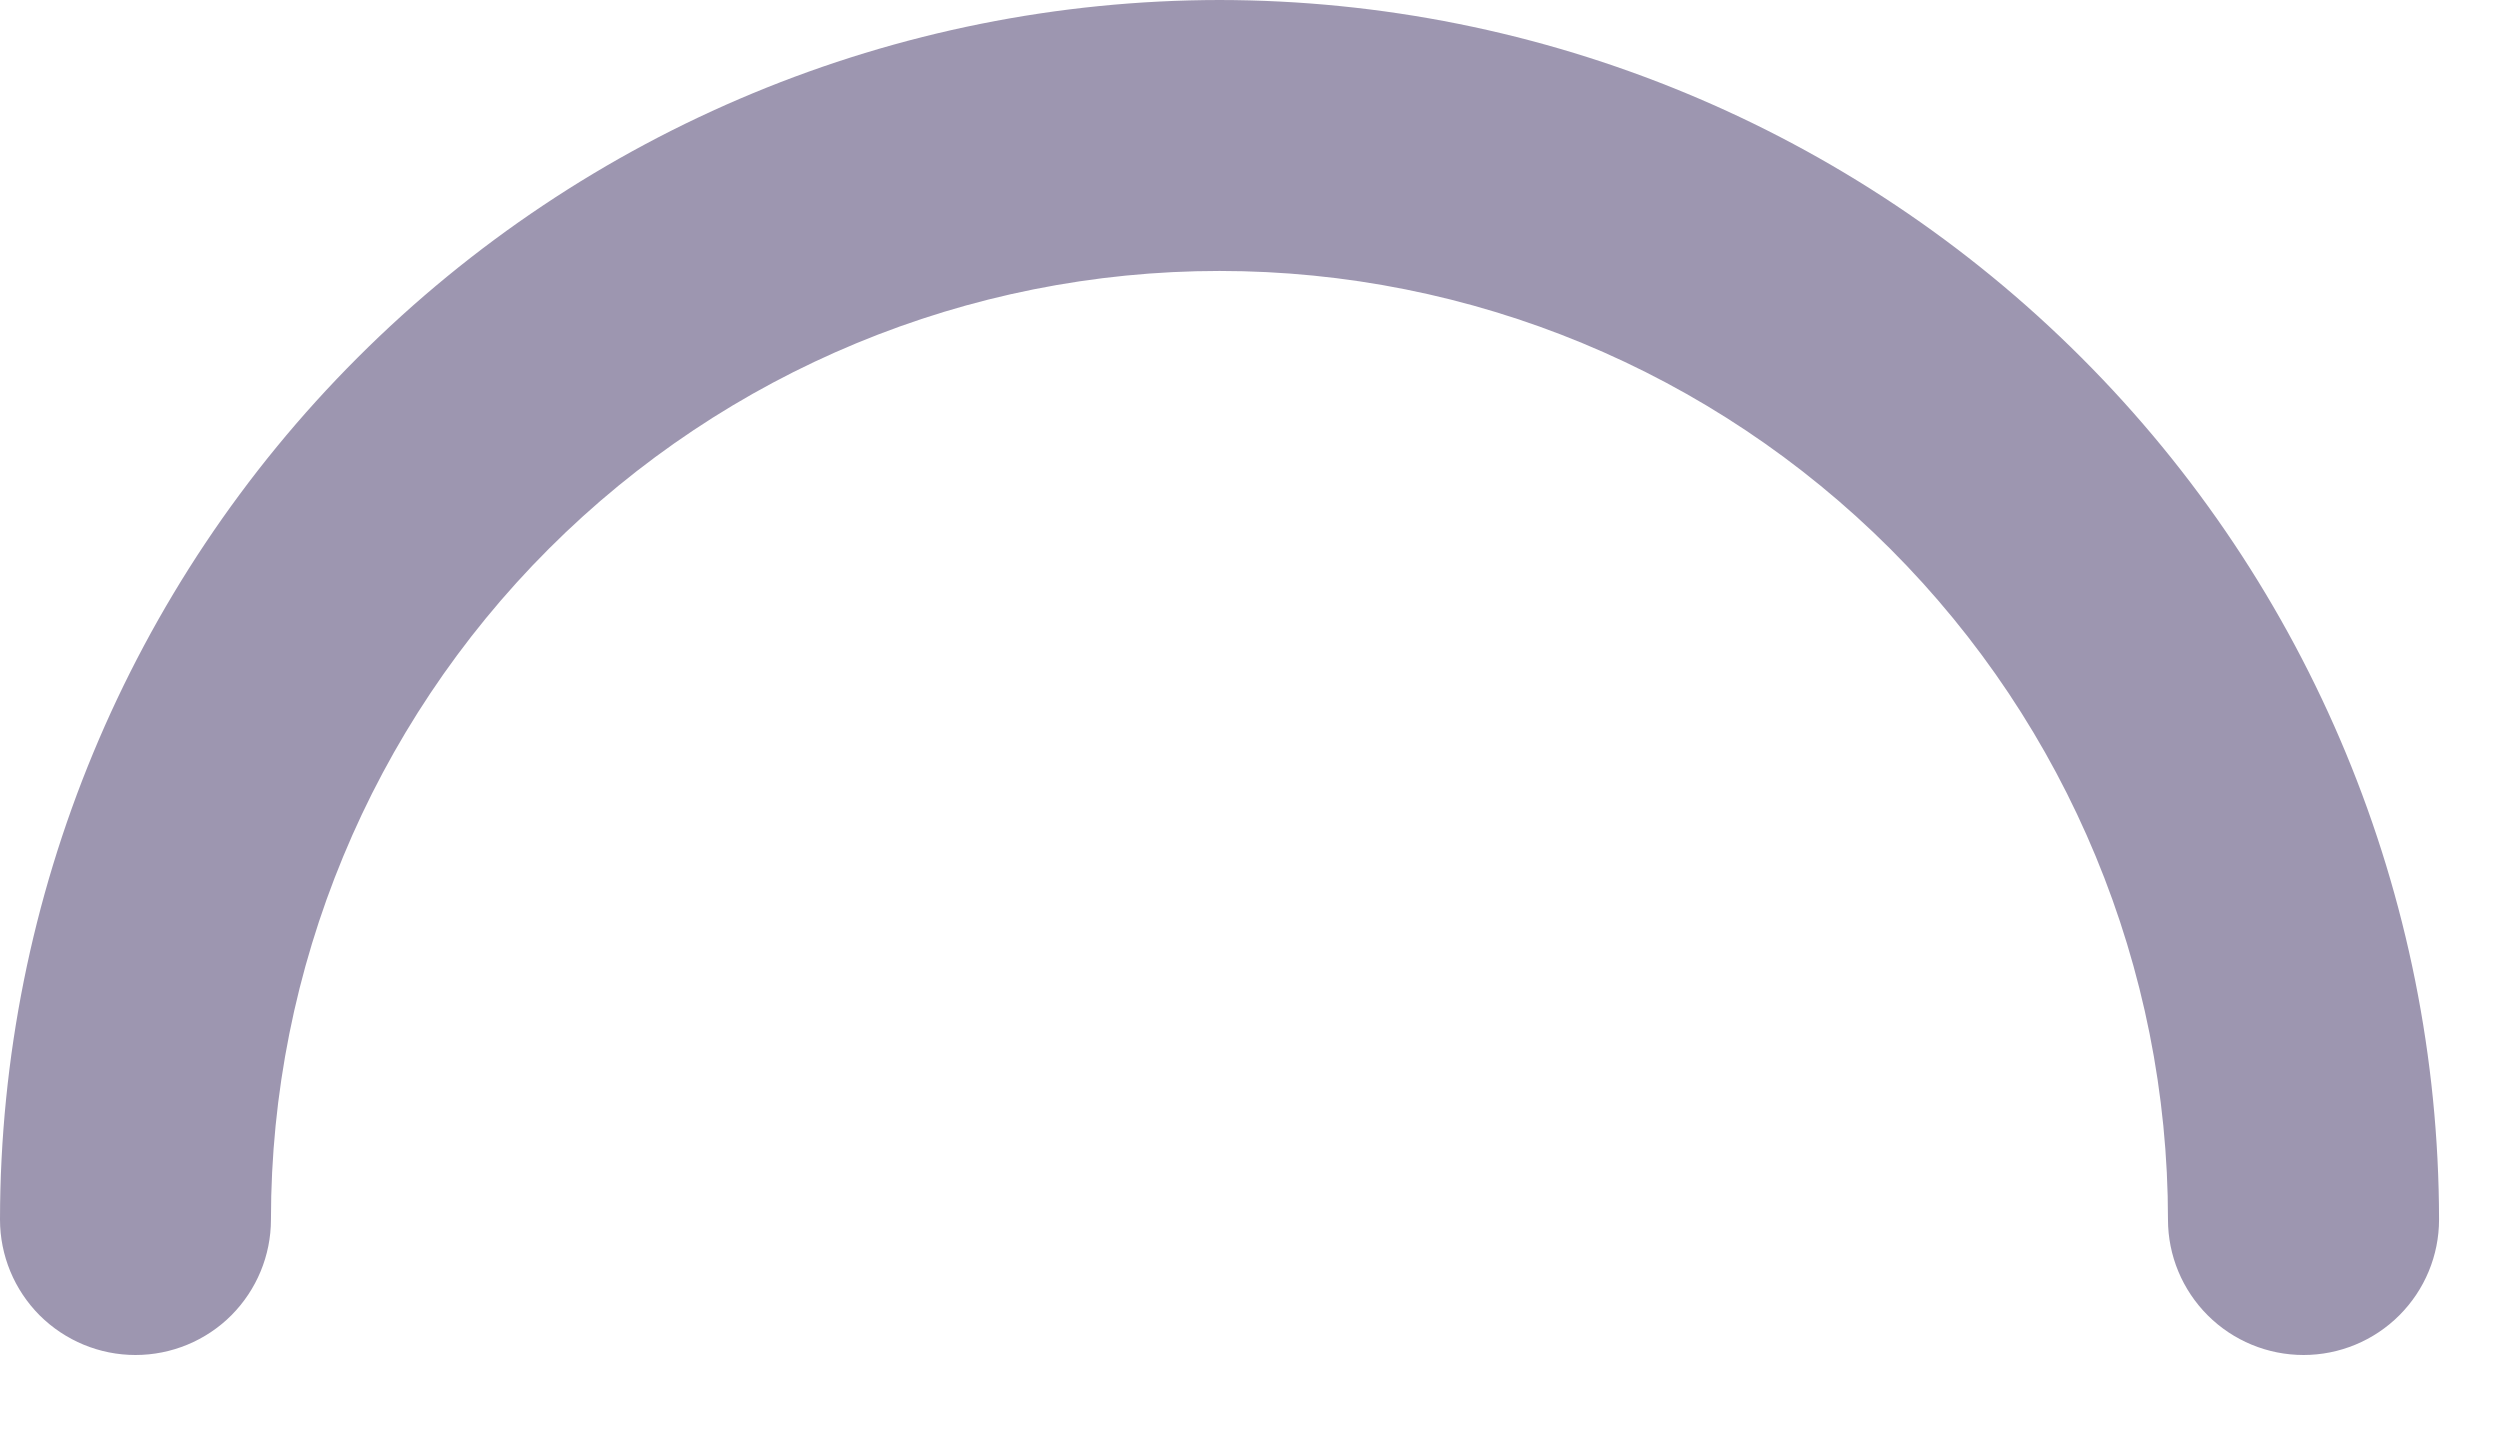 <?xml version="1.0" encoding="utf-8"?>
<svg xmlns="http://www.w3.org/2000/svg" fill="none" height="100%" overflow="visible" preserveAspectRatio="none" style="display: block;" viewBox="0 0 21 12" width="100%">
<path d="M10.244 0C7.528 0.003 4.924 1.083 3.004 3.004C1.083 4.924 0.003 7.528 0 10.244C0 10.546 0.12 10.835 0.333 11.049C0.547 11.262 0.836 11.382 1.138 11.382C1.44 11.382 1.73 11.262 1.943 11.049C2.156 10.835 2.276 10.546 2.276 10.244C2.276 8.131 3.116 6.104 4.61 4.61C6.104 3.116 8.131 2.276 10.244 2.276C12.357 2.276 14.384 3.116 15.878 4.61C17.372 6.104 18.211 8.131 18.211 10.244C18.211 10.546 18.331 10.835 18.545 11.049C18.758 11.262 19.048 11.382 19.35 11.382C19.651 11.382 19.941 11.262 20.154 11.049C20.368 10.835 20.488 10.546 20.488 10.244C20.485 7.528 19.405 4.924 17.484 3.004C15.564 1.083 12.96 0.003 10.244 0Z" fill="#9D96B0" id="Vector"/>
</svg>